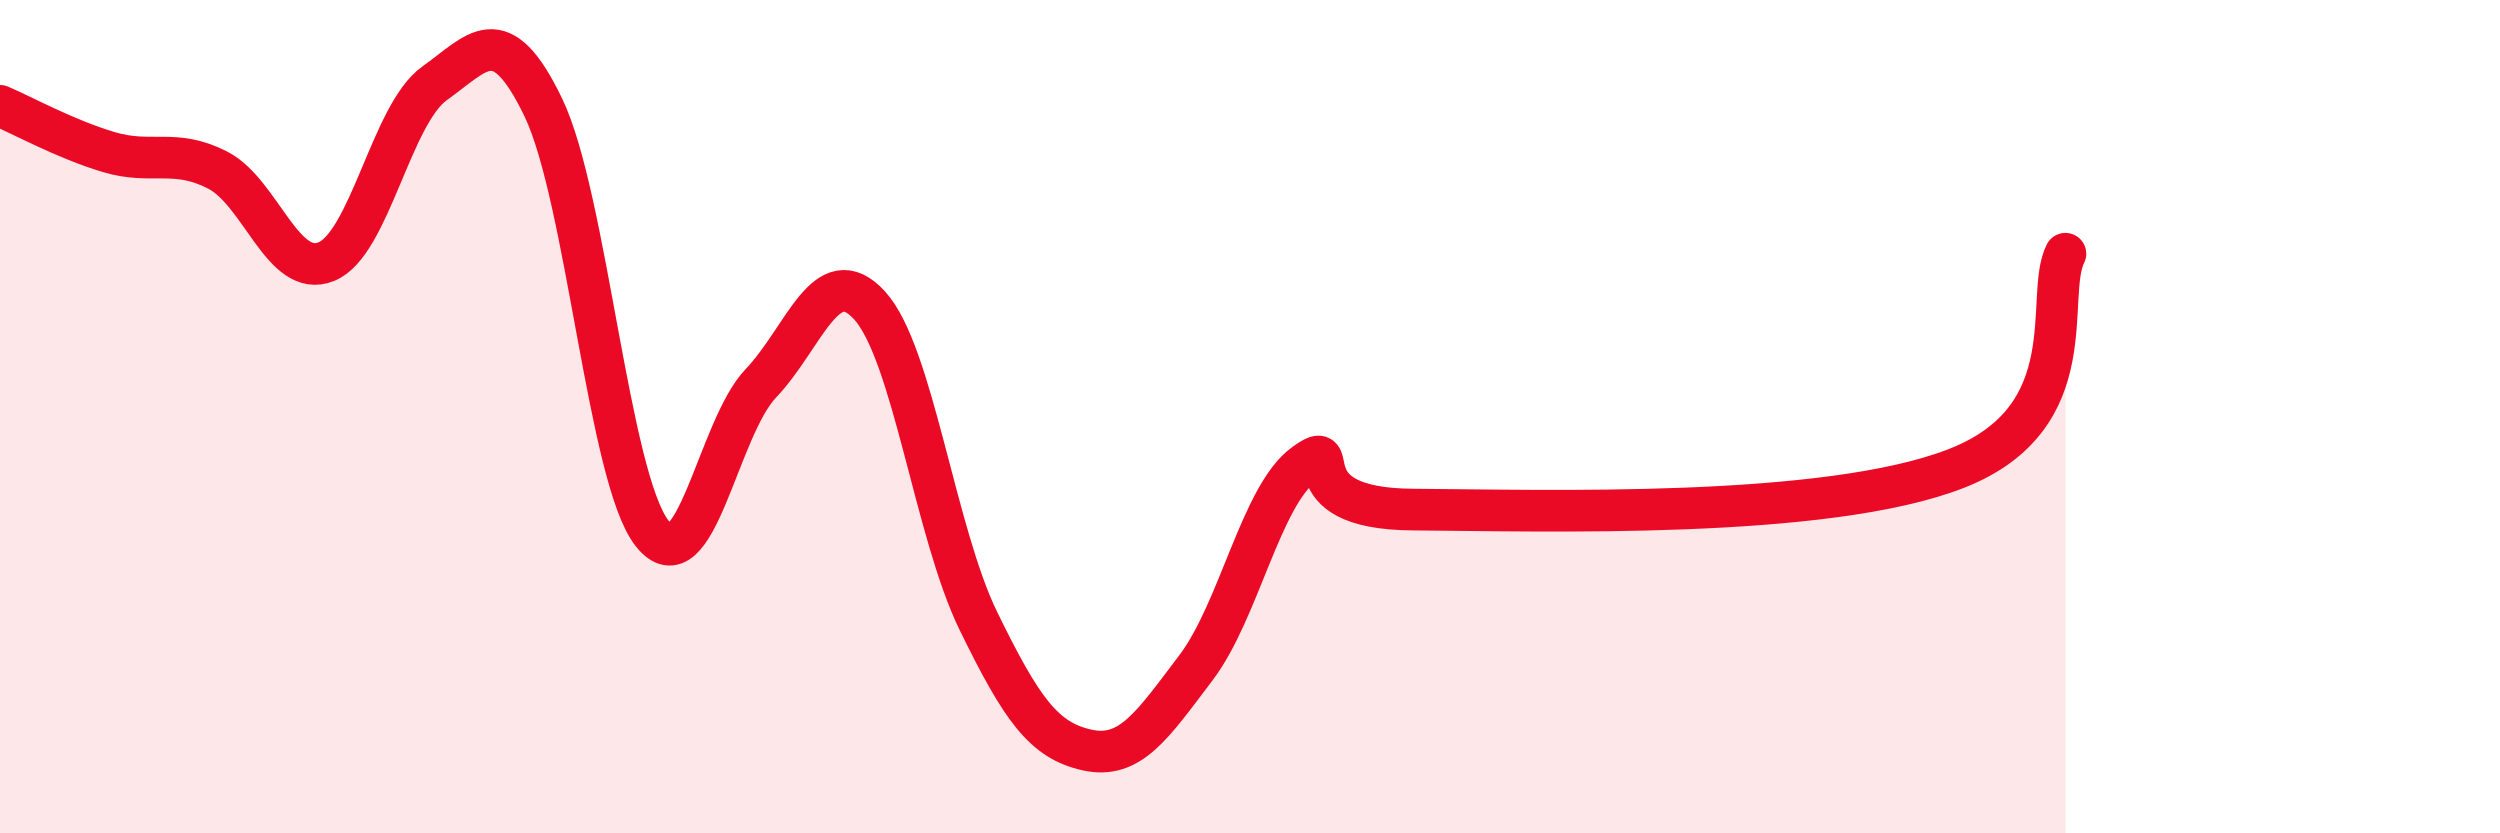 
    <svg width="60" height="20" viewBox="0 0 60 20" xmlns="http://www.w3.org/2000/svg">
      <path
        d="M 0,2.54 C 0.52,2.76 1.57,3.34 2.61,3.65 C 3.65,3.96 4.18,3.55 5.22,4.08 C 6.26,4.61 6.79,6.7 7.83,6.28 C 8.87,5.86 9.39,2.74 10.43,2 C 11.47,1.26 12,0.42 13.04,2.58 C 14.08,4.74 14.61,11.48 15.65,12.8 C 16.69,14.12 17.22,10.29 18.26,9.2 C 19.3,8.11 19.83,6.19 20.87,7.33 C 21.91,8.47 22.44,12.77 23.48,14.9 C 24.52,17.03 25.05,17.77 26.09,18 C 27.13,18.23 27.66,17.4 28.7,16.03 C 29.74,14.66 30.26,11.9 31.3,11.14 C 32.34,10.38 30.78,12.21 33.91,12.23 C 37.04,12.25 43.83,12.47 46.96,11.24 C 50.09,10.01 49.05,7.12 49.57,6.09L49.57 20L0 20Z"
        fill="#EB0A25"
        opacity="0.1"
        stroke-linecap="round"
        stroke-linejoin="round"
      />
      <path
        d="M 0,2.54 C 0.52,2.76 1.57,3.34 2.61,3.65 C 3.65,3.96 4.18,3.55 5.22,4.08 C 6.26,4.61 6.79,6.7 7.83,6.28 C 8.87,5.86 9.39,2.74 10.43,2 C 11.47,1.26 12,0.42 13.04,2.58 C 14.08,4.74 14.61,11.48 15.65,12.8 C 16.69,14.12 17.22,10.29 18.26,9.2 C 19.3,8.11 19.83,6.19 20.87,7.33 C 21.91,8.47 22.44,12.77 23.48,14.9 C 24.52,17.03 25.05,17.77 26.09,18 C 27.13,18.23 27.66,17.4 28.7,16.03 C 29.74,14.66 30.26,11.9 31.3,11.14 C 32.34,10.38 30.78,12.21 33.91,12.23 C 37.04,12.25 43.83,12.47 46.96,11.24 C 50.09,10.01 49.05,7.12 49.57,6.09"
        stroke="#EB0A25"
        stroke-width="1"
        fill="none"
        stroke-linecap="round"
        stroke-linejoin="round"
      />
    </svg>
  